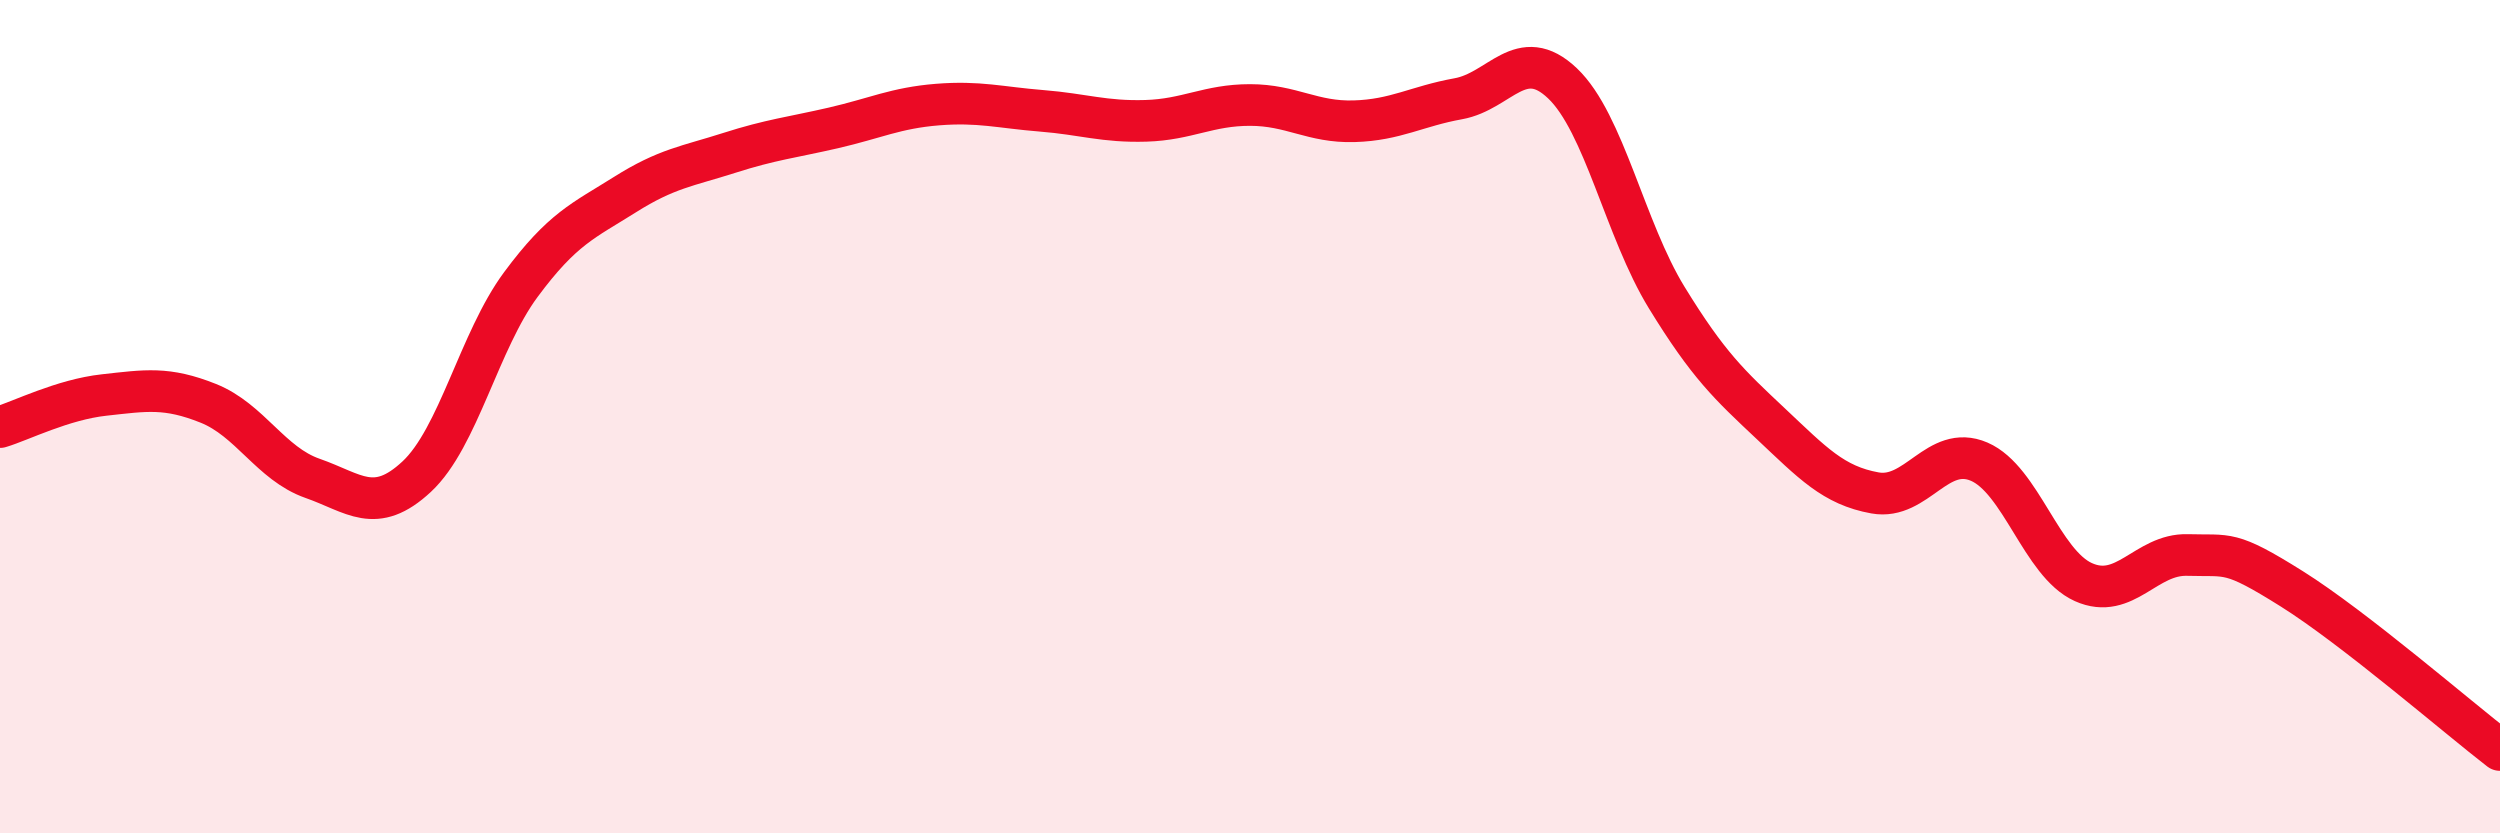 
    <svg width="60" height="20" viewBox="0 0 60 20" xmlns="http://www.w3.org/2000/svg">
      <path
        d="M 0,10.25 C 0.5,10.1 1.5,9.59 2.5,9.48 C 3.5,9.37 4,9.28 5,9.68 C 6,10.08 6.5,11.13 7.5,11.48 C 8.5,11.83 9,12.37 10,11.44 C 11,10.51 11.5,8.18 12.5,6.83 C 13.5,5.48 14,5.3 15,4.67 C 16,4.04 16.5,3.99 17.5,3.67 C 18.5,3.35 19,3.3 20,3.07 C 21,2.84 21.5,2.59 22.5,2.51 C 23.5,2.43 24,2.58 25,2.66 C 26,2.74 26.5,2.93 27.5,2.9 C 28.5,2.87 29,2.52 30,2.52 C 31,2.52 31.5,2.94 32.5,2.91 C 33.5,2.88 34,2.55 35,2.37 C 36,2.19 36.5,1.05 37.5,2 C 38.5,2.95 39,5.51 40,7.14 C 41,8.77 41.5,9.23 42.5,10.17 C 43.5,11.11 44,11.65 45,11.83 C 46,12.01 46.5,10.65 47.5,11.08 C 48.5,11.51 49,13.52 50,13.97 C 51,14.42 51.5,13.29 52.5,13.32 C 53.5,13.35 53.5,13.19 55,14.13 C 56.5,15.07 59,17.23 60,18L60 20L0 20Z"
        fill="#EB0A25"
        opacity="0.1"
        stroke-linecap="round"
        stroke-linejoin="round"
      />
      <path
        d="M 0,10.25 C 0.5,10.1 1.5,9.59 2.5,9.48 C 3.5,9.37 4,9.28 5,9.68 C 6,10.08 6.5,11.13 7.5,11.48 C 8.5,11.83 9,12.37 10,11.44 C 11,10.51 11.5,8.18 12.5,6.83 C 13.5,5.48 14,5.3 15,4.67 C 16,4.04 16.5,3.99 17.5,3.67 C 18.5,3.35 19,3.3 20,3.07 C 21,2.84 21.5,2.59 22.5,2.51 C 23.5,2.43 24,2.58 25,2.66 C 26,2.74 26.5,2.93 27.5,2.9 C 28.5,2.87 29,2.52 30,2.52 C 31,2.52 31.5,2.94 32.5,2.91 C 33.5,2.88 34,2.55 35,2.37 C 36,2.19 36.5,1.05 37.5,2 C 38.5,2.95 39,5.51 40,7.14 C 41,8.77 41.5,9.23 42.5,10.17 C 43.5,11.11 44,11.65 45,11.83 C 46,12.01 46.5,10.65 47.5,11.08 C 48.5,11.51 49,13.52 50,13.97 C 51,14.42 51.5,13.29 52.5,13.32 C 53.5,13.35 53.5,13.19 55,14.13 C 56.5,15.07 59,17.23 60,18"
        stroke="#EB0A25"
        stroke-width="1"
        fill="none"
        stroke-linecap="round"
        stroke-linejoin="round"
      />
    </svg>
  